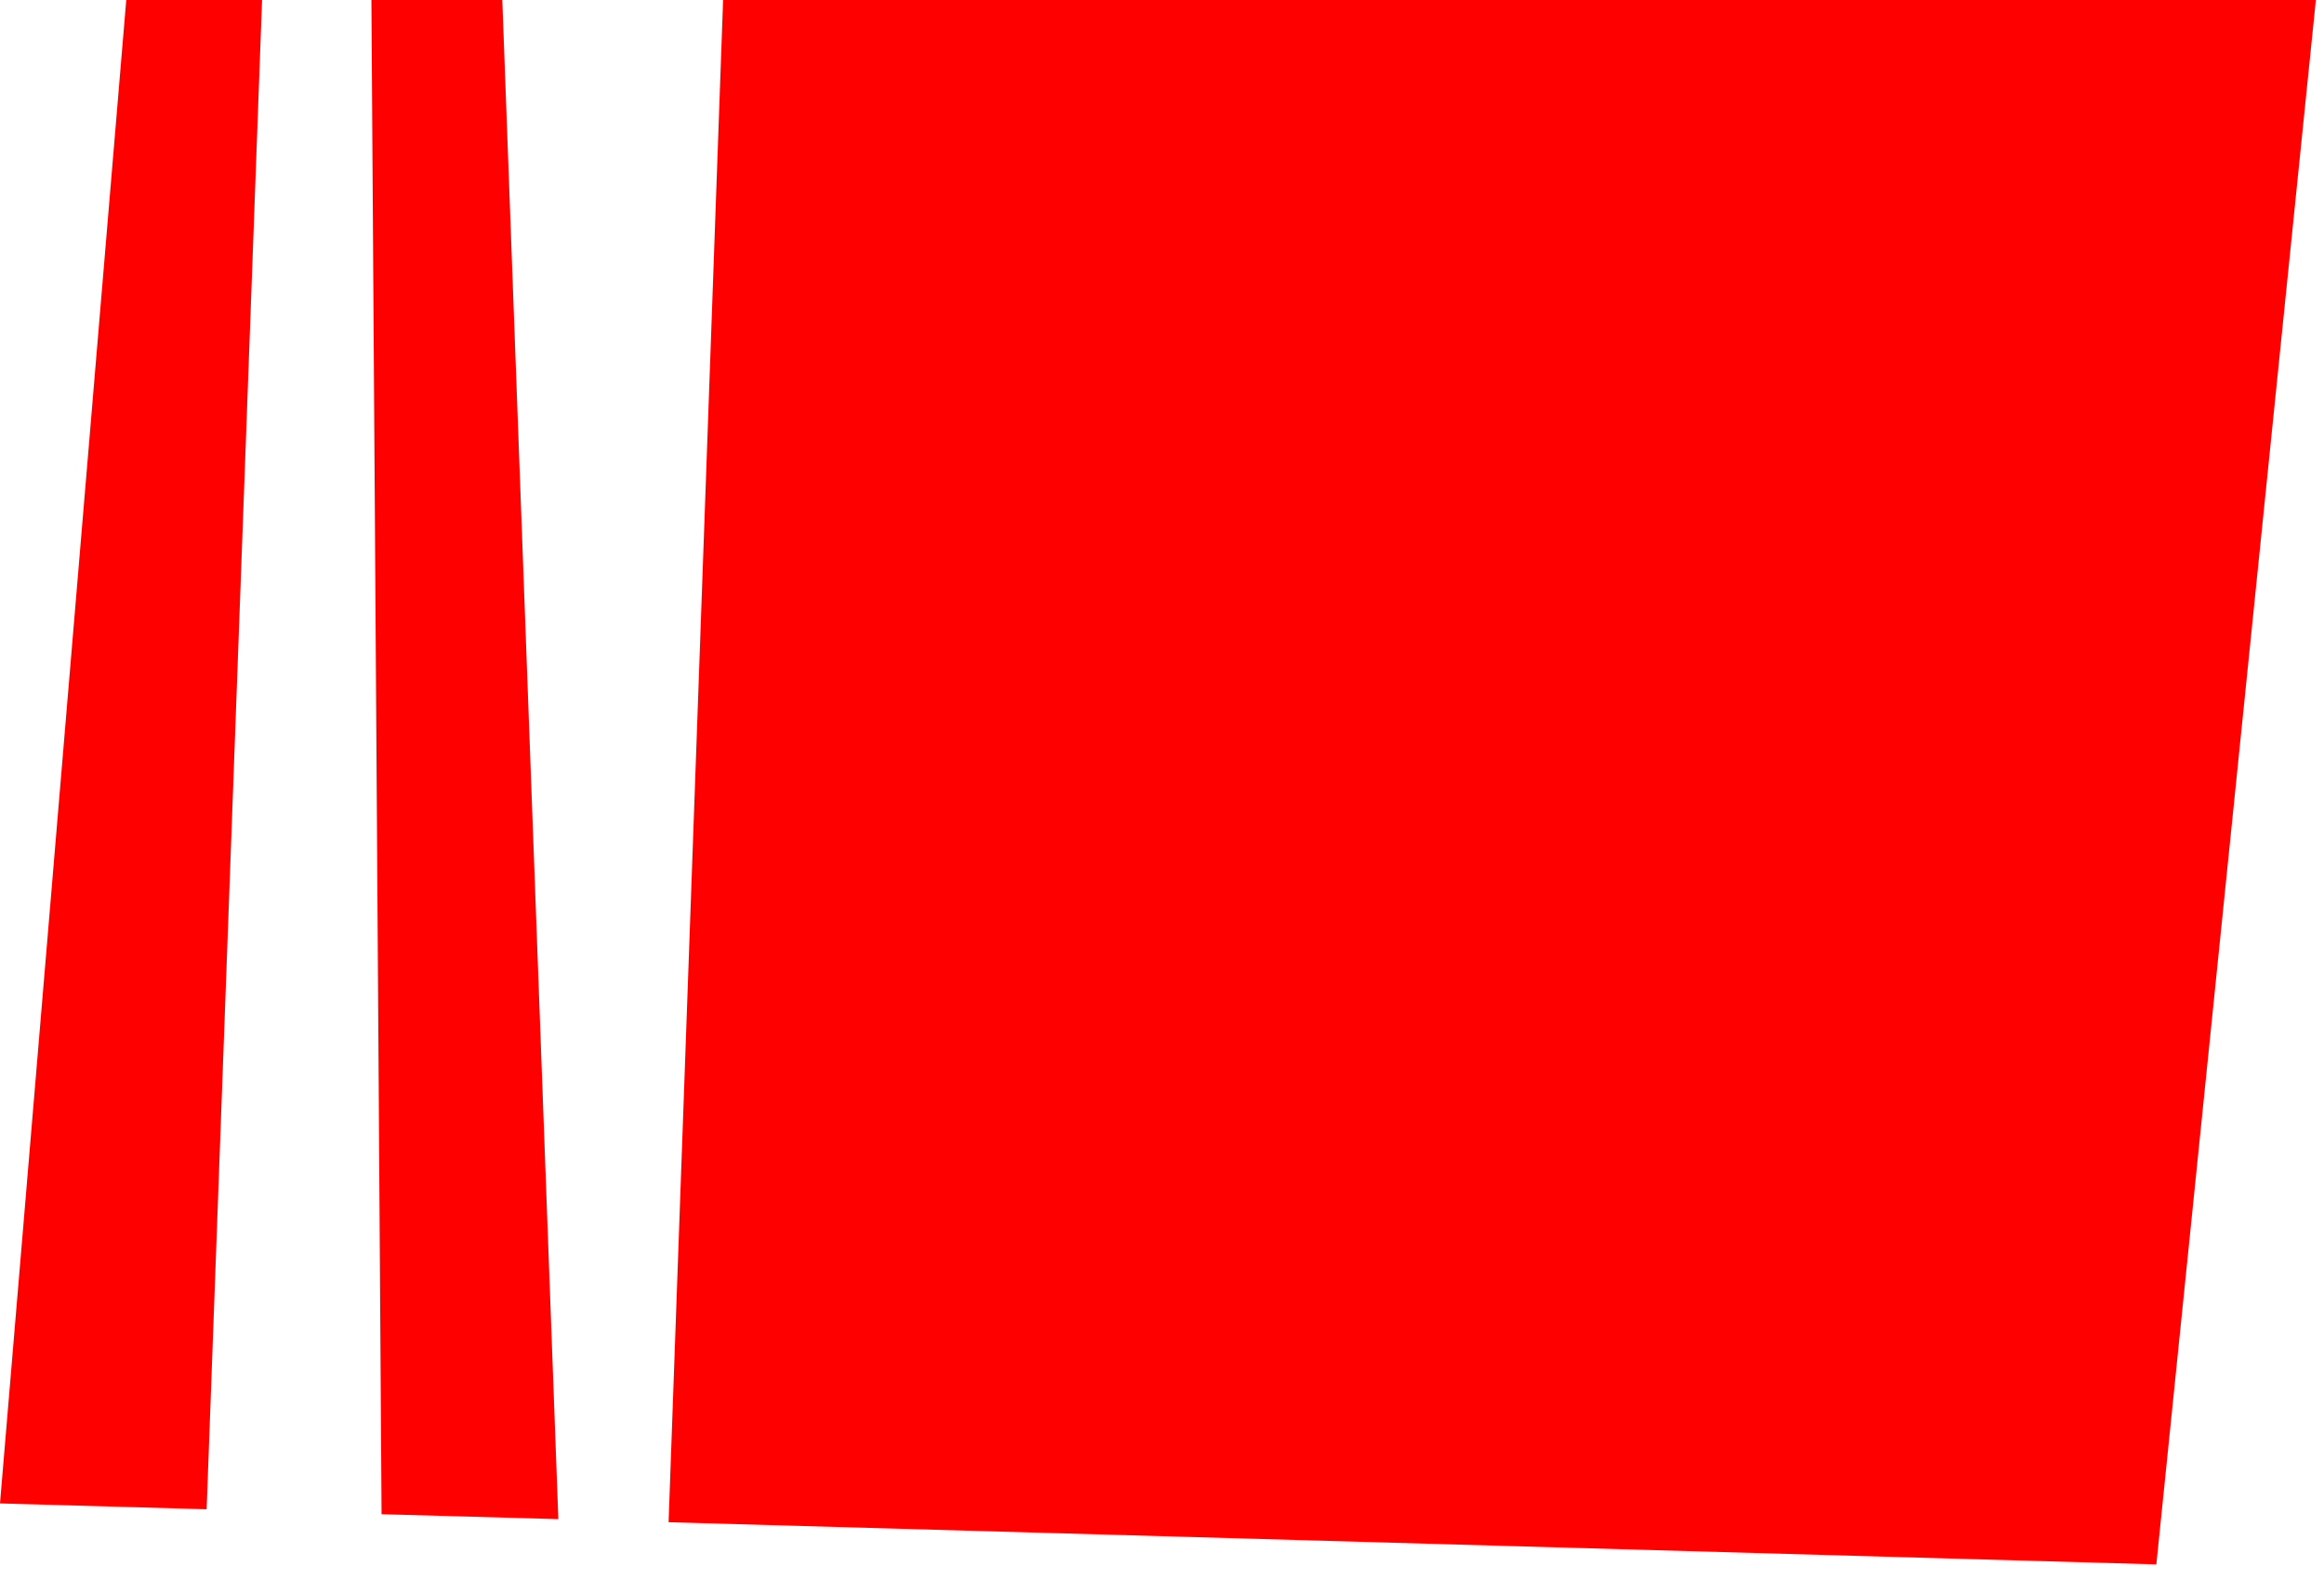 <svg width="103" height="70" viewBox="0 0 103 70" fill="none" xmlns="http://www.w3.org/2000/svg">
<path d="M5.596 0H11.615L9.158 66.907L0 66.648L5.596 0Z" fill="#FF0000"/>
<path d="M22.262 0L24.746 67.344L16.911 67.126L16.461 0H22.262Z" fill="#FF0000"/>
<path d="M102.64 0L95.57 69.35L29.632 67.481L32.048 0H102.64Z" fill="#FF0000"/>
</svg>

